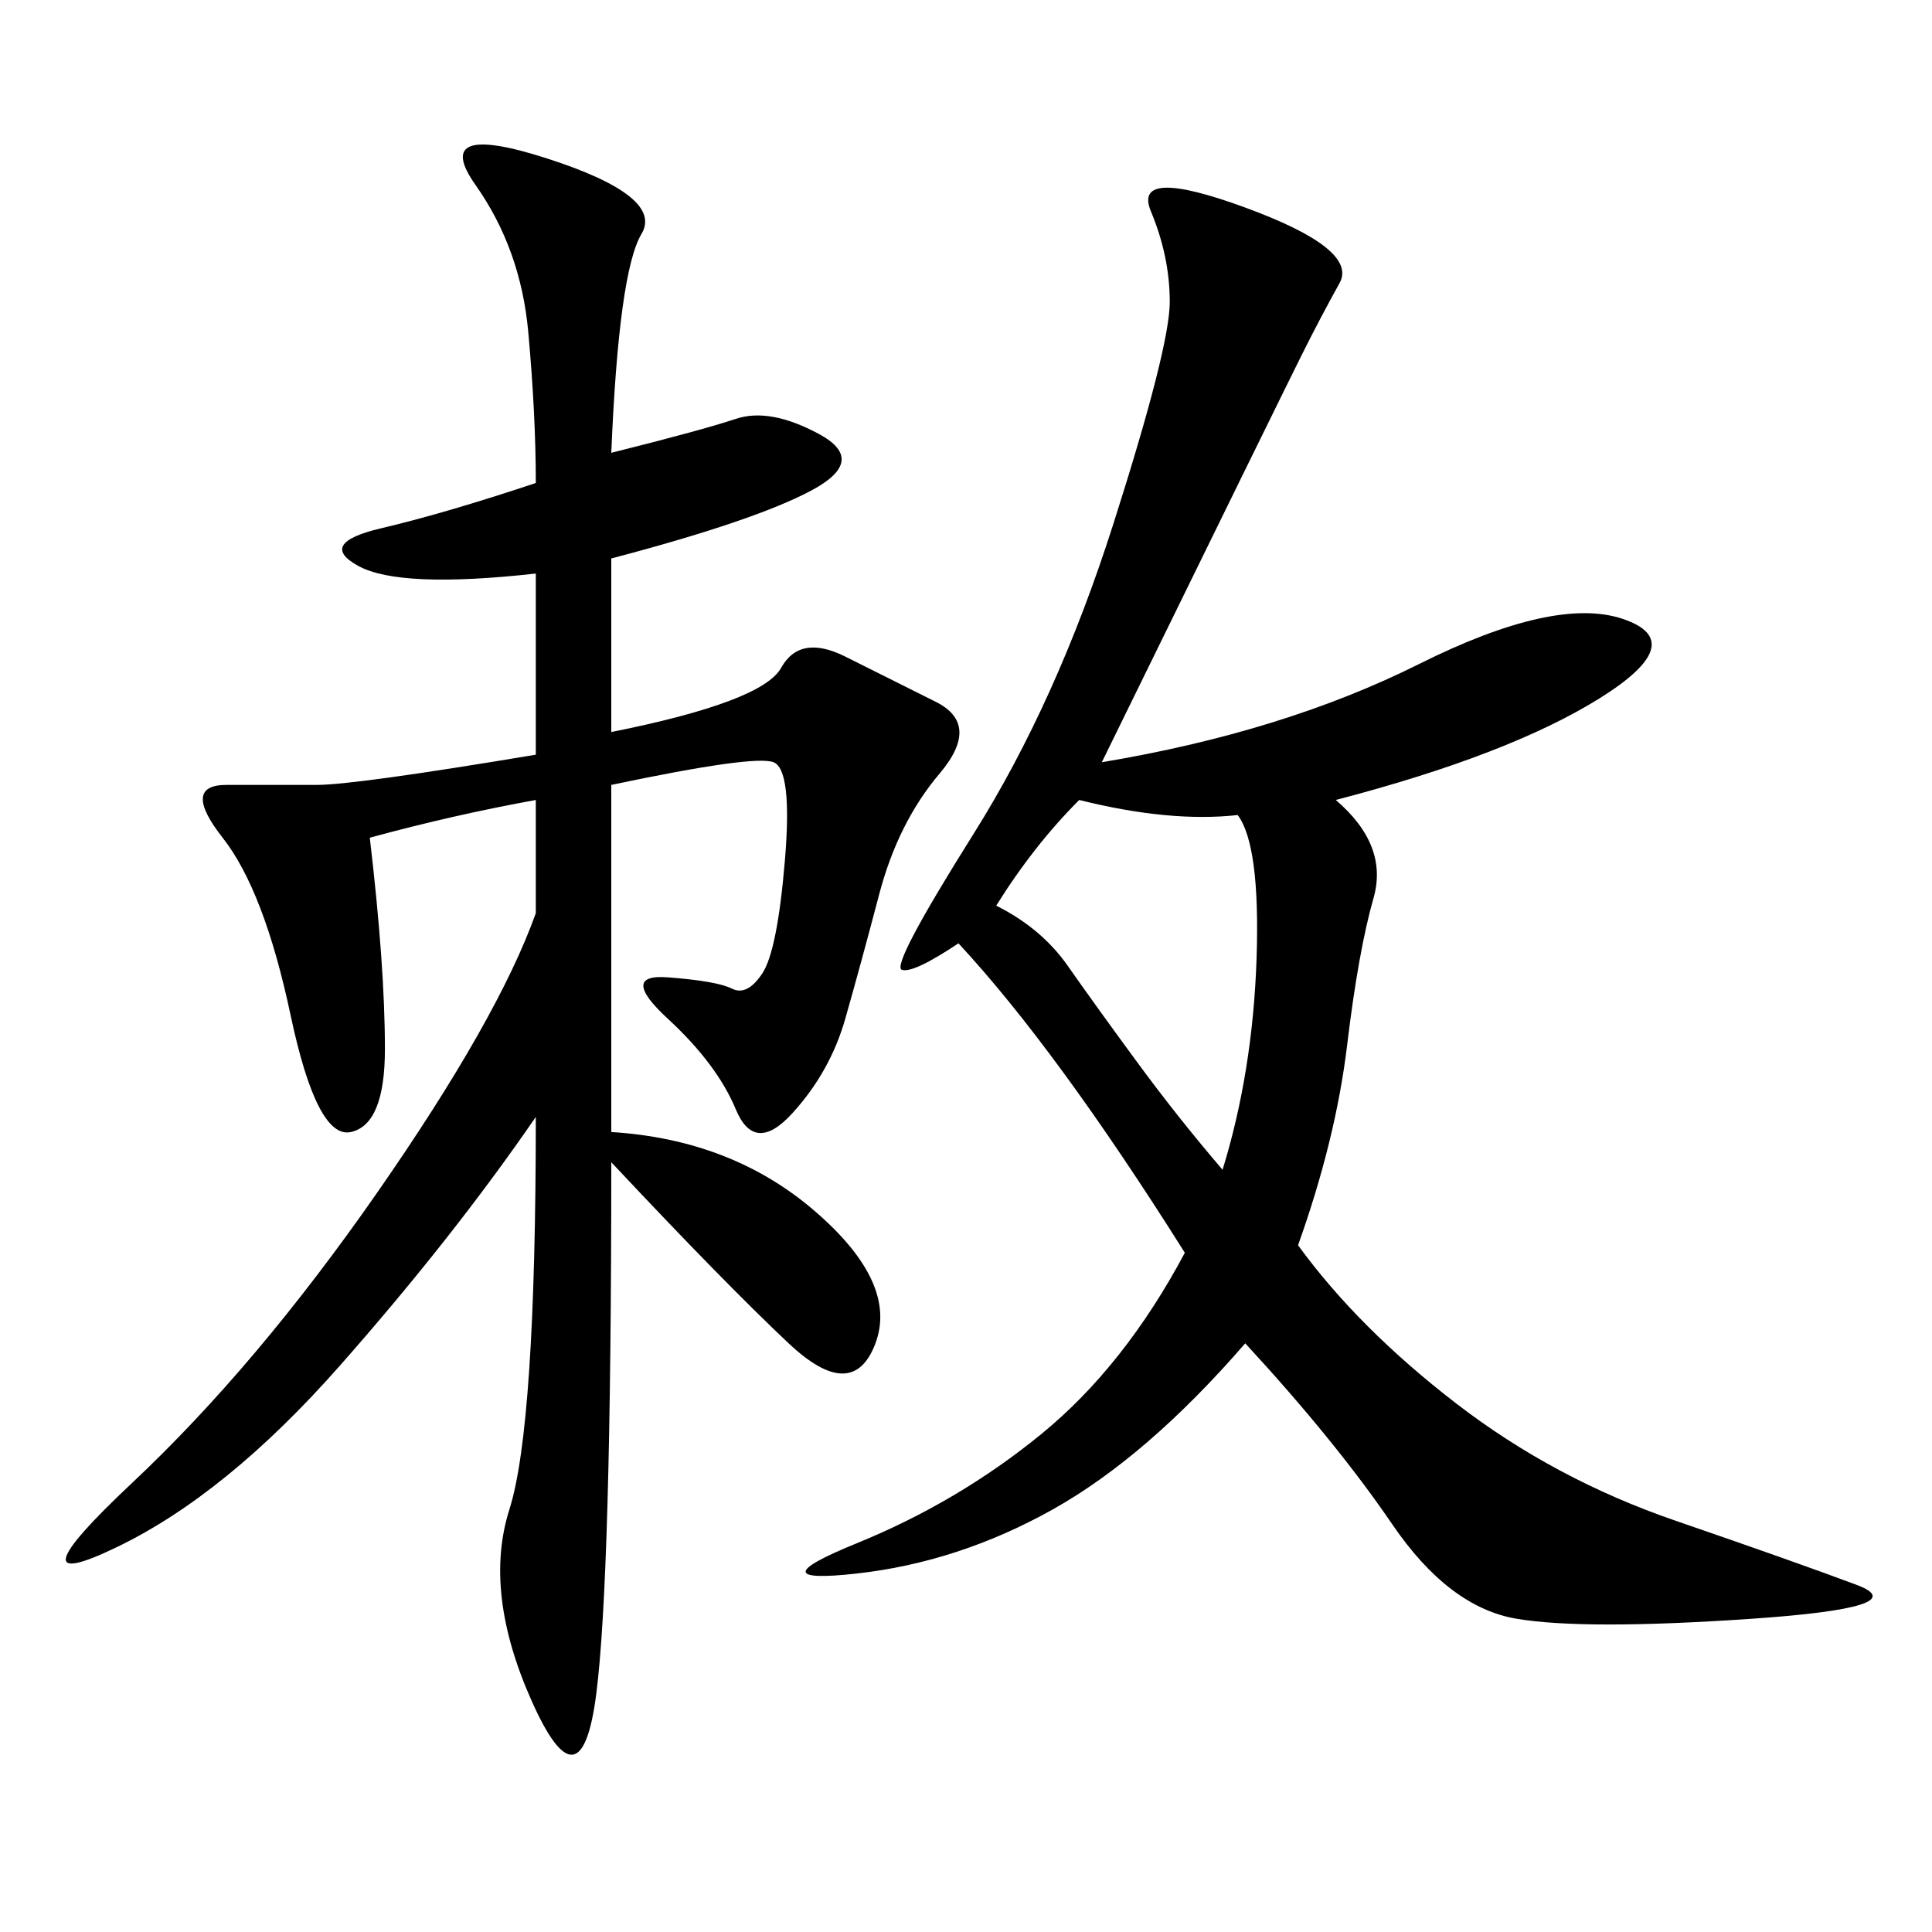 <svg xmlns="http://www.w3.org/2000/svg" xmlns:xlink="http://www.w3.org/1999/xlink" width="300" height="300"><path d="M171.09 118.36Q199.22 113.67 220.31 103.13Q241.41 92.58 251.95 96.09Q262.50 99.61 248.44 108.40Q234.38 117.19 207.42 124.22L207.42 124.22Q215.63 131.25 213.28 139.45Q210.94 147.66 209.18 162.30Q207.42 176.95 201.56 193.36L201.56 193.36Q210.94 206.25 226.17 217.97Q241.41 229.69 260.16 236.13Q278.91 242.58 288.28 246.09Q297.66 249.61 271.88 251.37Q246.09 253.13 235.55 251.37Q225 249.61 216.21 236.72Q207.42 223.83 193.36 208.59L193.36 208.59Q178.13 226.17 163.48 234.38Q148.83 242.58 133.01 244.34Q117.19 246.09 133.01 239.65Q148.83 233.20 161.72 222.66Q174.61 212.11 183.98 194.53L183.98 194.53Q164.06 162.89 148.83 146.48L148.83 146.48Q141.80 151.17 140.04 150.59Q138.28 150 151.17 129.49Q164.06 108.98 172.85 81.45Q181.64 53.91 181.64 46.88L181.64 46.88Q181.64 39.84 178.71 32.81Q175.78 25.78 193.36 32.23Q210.94 38.67 208.01 43.95Q205.08 49.22 202.15 55.08Q199.22 60.94 171.09 118.36L171.09 118.36ZM94.92 70.31Q108.98 66.80 114.26 65.04Q119.53 63.28 127.15 67.38Q134.77 71.48 125.98 76.17Q117.19 80.86 94.92 86.72L94.92 86.72L94.92 113.67Q118.36 108.98 121.29 103.71Q124.22 98.44 131.25 101.95L131.25 101.95L145.31 108.98Q152.34 112.50 145.90 120.12Q139.45 127.73 136.52 138.87Q133.59 150 131.25 158.20Q128.91 166.41 123.05 172.85Q117.19 179.30 114.26 172.27Q111.33 165.23 103.71 158.20Q96.09 151.17 103.71 151.76Q111.33 152.34 113.67 153.52Q116.02 154.69 118.36 151.17Q120.70 147.66 121.88 133.59Q123.05 119.53 120.12 118.36Q117.19 117.19 94.92 121.88L94.92 121.88L94.92 175.78Q113.67 176.95 126.56 188.09Q139.45 199.22 135.94 208.59Q132.42 217.97 122.46 208.59Q112.50 199.22 94.92 180.47L94.92 180.47Q94.92 244.92 92.58 263.09Q90.23 281.25 82.62 264.26Q75 247.27 79.10 234.38Q83.20 221.48 83.20 173.44L83.20 173.44Q70.31 192.19 52.73 212.11Q35.16 232.03 18.16 240.23Q1.17 248.44 20.51 230.27Q39.84 212.11 58.59 185.16Q77.34 158.20 83.20 141.80L83.20 141.80L83.20 124.22Q70.31 126.56 57.42 130.08L57.42 130.08Q59.77 150 59.77 162.89L59.77 162.89Q59.77 174.61 54.49 175.78Q49.22 176.95 45.12 157.62Q41.02 138.28 34.57 130.08Q28.13 121.88 35.16 121.88L35.16 121.88L49.22 121.88Q55.08 121.88 83.20 117.19L83.20 117.19L83.20 89.06Q62.11 91.41 55.66 87.89Q49.22 84.38 59.18 82.03Q69.14 79.69 83.20 75L83.20 75Q83.20 64.45 82.03 51.56Q80.86 38.67 73.83 28.71Q66.80 18.75 84.96 24.61Q103.13 30.47 99.61 36.33Q96.09 42.19 94.92 70.31L94.92 70.31ZM154.69 140.63Q161.72 144.14 165.82 150Q169.92 155.86 176.37 164.65Q182.81 173.44 189.84 181.64L189.84 181.64Q194.53 166.41 195.12 148.83Q195.70 131.25 192.19 126.56L192.19 126.56Q181.64 127.73 167.58 124.22L167.58 124.22Q160.55 131.25 154.69 140.63L154.69 140.63Z"/></svg>

